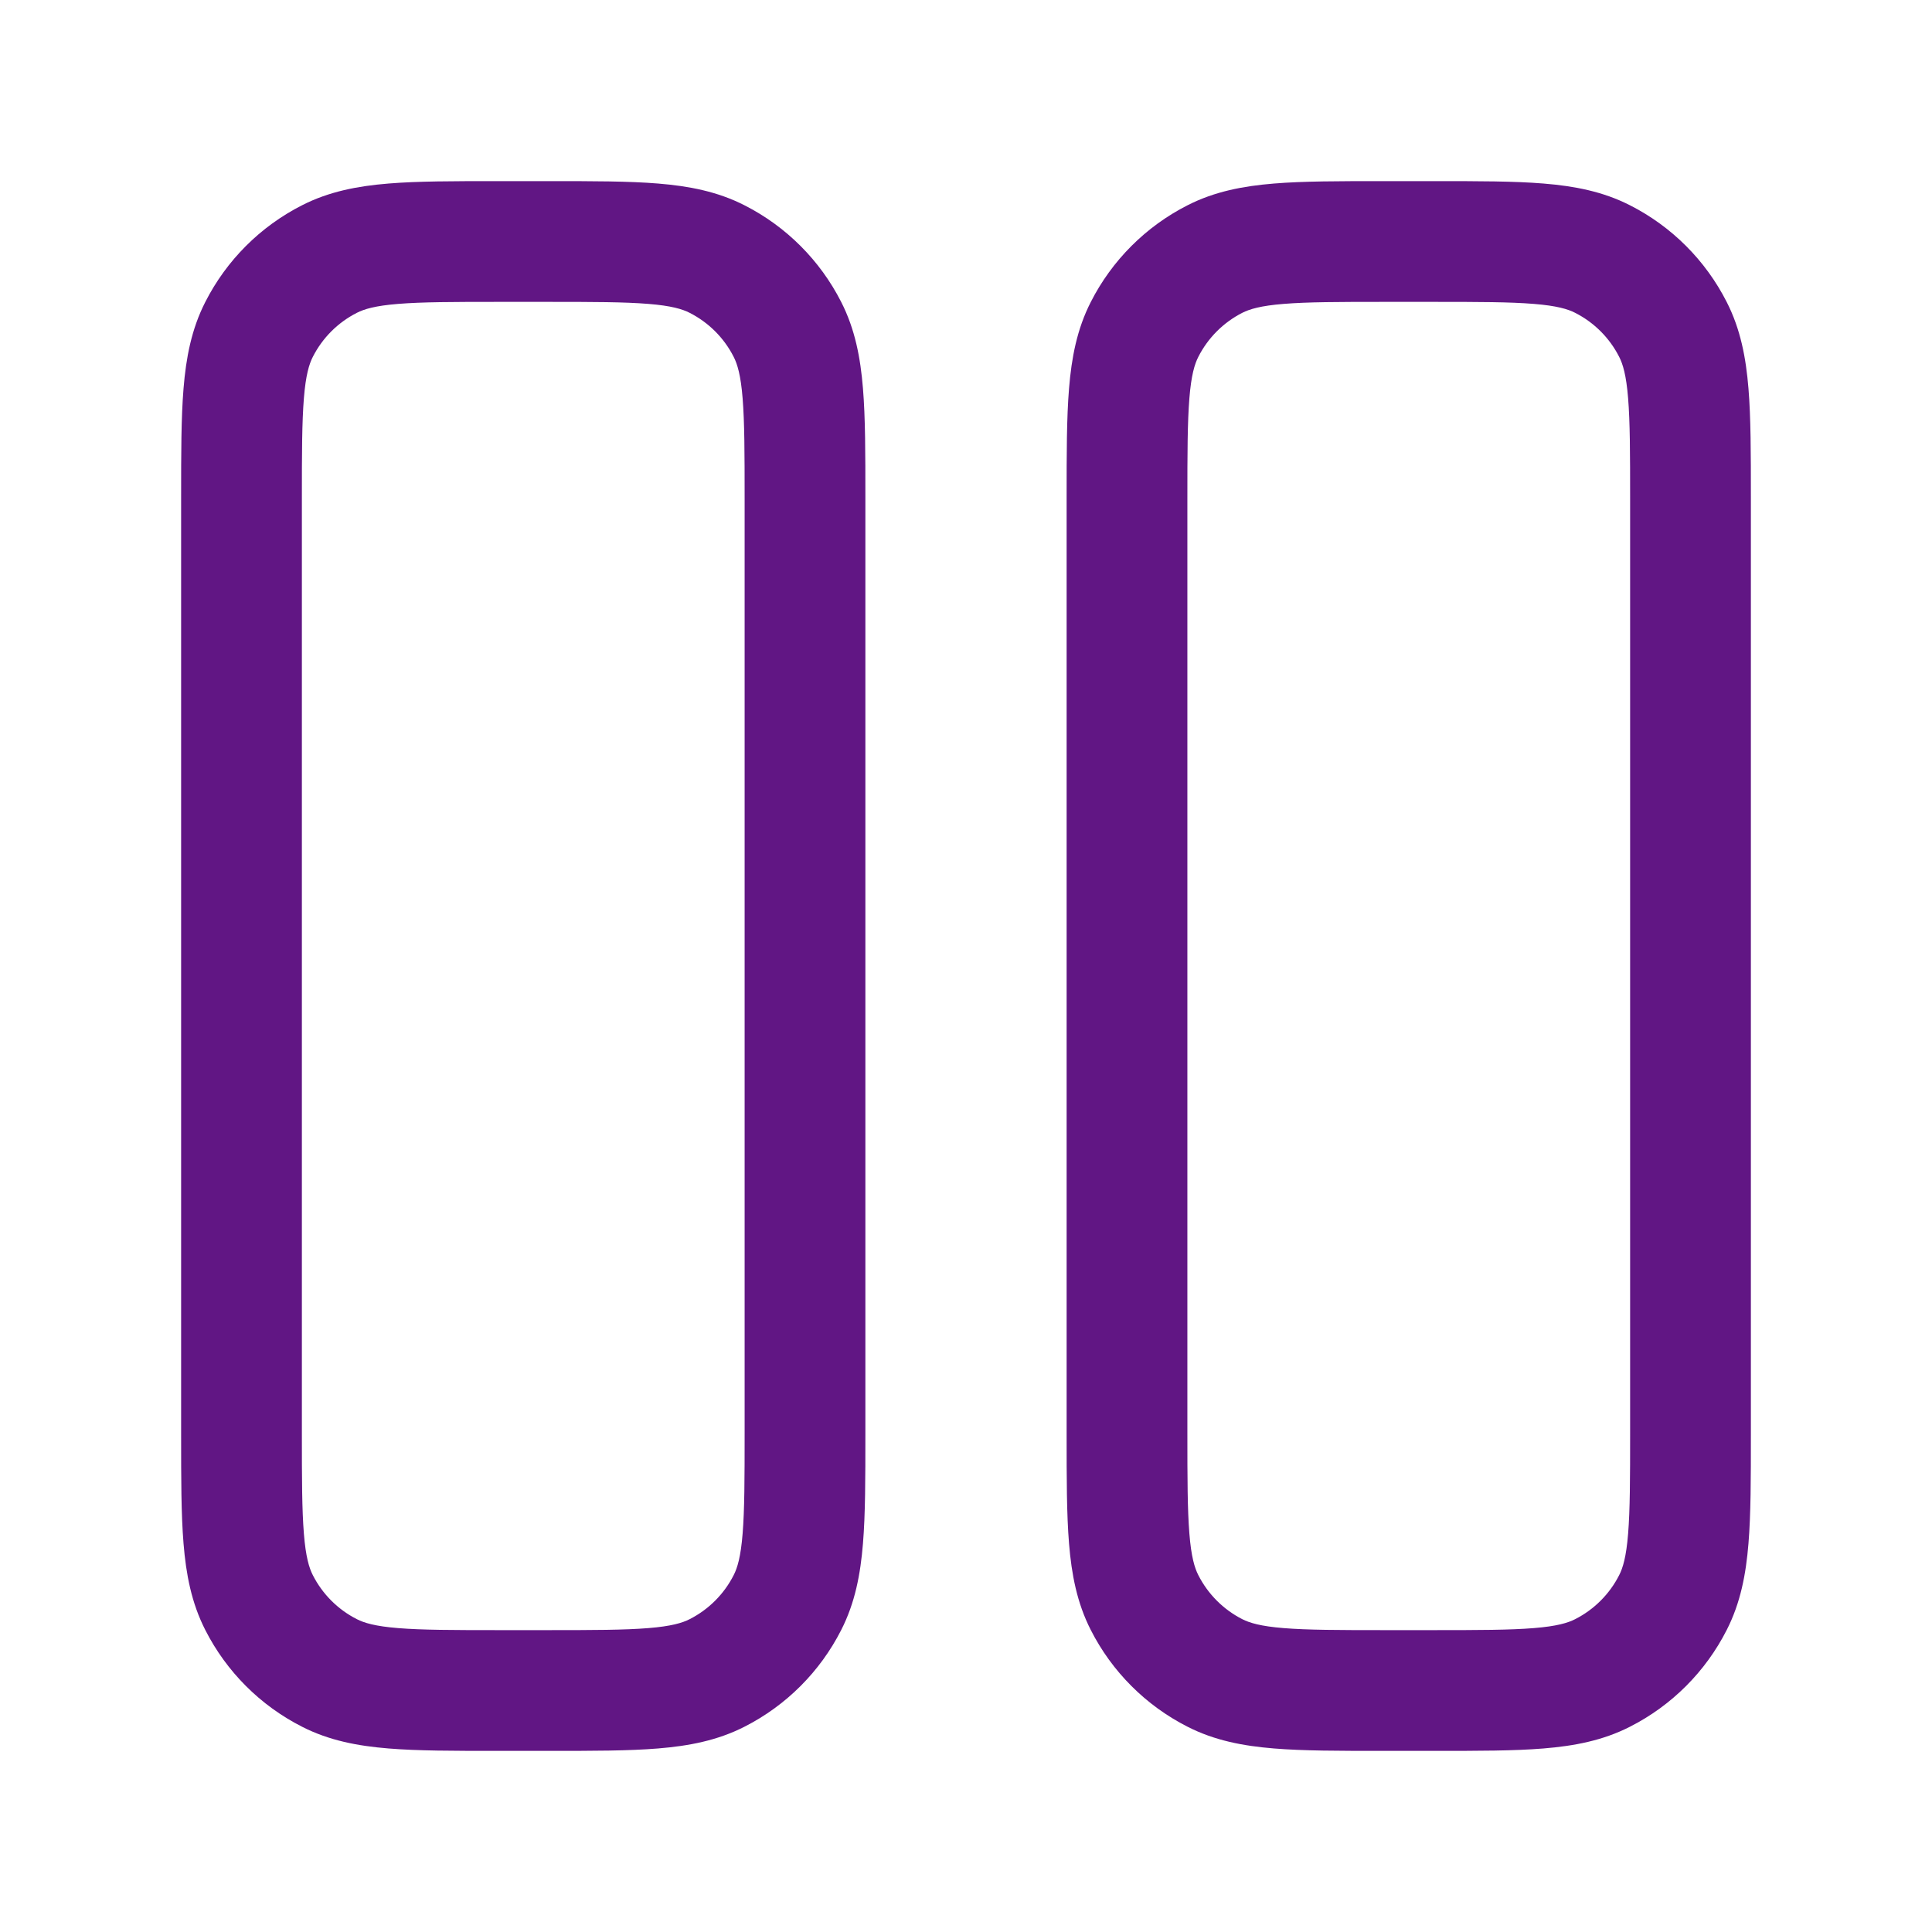 <svg width="24" height="24" viewBox="0 0 24 24" fill="none" xmlns="http://www.w3.org/2000/svg">
<path fill-rule="evenodd" clip-rule="evenodd" d="M6.2 2.25H6.17H6.17C5.635 2.25 5.19 2.25 4.825 2.28C4.445 2.311 4.089 2.378 3.752 2.55C3.234 2.813 2.813 3.234 2.55 3.752C2.378 4.089 2.311 4.445 2.28 4.825C2.25 5.19 2.25 5.635 2.25 6.17V6.17V6.2V17.8V17.83V17.831C2.25 18.365 2.25 18.81 2.28 19.175C2.311 19.555 2.378 19.911 2.55 20.248C2.813 20.766 3.234 21.187 3.752 21.45C4.089 21.622 4.445 21.689 4.825 21.72C5.19 21.75 5.635 21.75 6.17 21.75H6.2H6.8H6.83C7.365 21.75 7.81 21.75 8.175 21.72C8.555 21.689 8.911 21.622 9.248 21.45C9.766 21.187 10.187 20.766 10.45 20.248C10.622 19.911 10.689 19.555 10.72 19.175C10.75 18.81 10.75 18.365 10.75 17.83V17.8V6.2V6.17C10.75 5.635 10.75 5.19 10.72 4.825C10.689 4.445 10.622 4.089 10.45 3.752C10.187 3.234 9.766 2.813 9.248 2.55C8.911 2.378 8.555 2.311 8.175 2.28C7.81 2.25 7.365 2.25 6.83 2.25H6.83H6.8H6.2ZM4.433 3.886C4.523 3.84 4.66 3.798 4.947 3.775C5.243 3.751 5.628 3.75 6.2 3.75H6.8C7.372 3.75 7.757 3.751 8.053 3.775C8.34 3.798 8.477 3.84 8.567 3.886C8.803 4.006 8.994 4.197 9.114 4.433C9.16 4.523 9.202 4.66 9.225 4.947C9.249 5.243 9.25 5.628 9.25 6.2V17.8C9.25 18.372 9.249 18.757 9.225 19.052C9.202 19.34 9.16 19.477 9.114 19.567C8.994 19.803 8.803 19.994 8.567 20.114C8.477 20.16 8.34 20.202 8.053 20.225C7.757 20.249 7.372 20.25 6.8 20.25H6.2C5.628 20.25 5.243 20.249 4.947 20.225C4.66 20.202 4.523 20.16 4.433 20.114C4.197 19.994 4.006 19.803 3.886 19.567C3.84 19.477 3.798 19.34 3.775 19.052C3.751 18.757 3.75 18.372 3.75 17.8V6.2C3.75 5.628 3.751 5.243 3.775 4.947C3.798 4.66 3.84 4.523 3.886 4.433C4.006 4.197 4.197 4.006 4.433 3.886ZM17.2 2.25H17.17H17.169C16.635 2.25 16.19 2.25 15.825 2.28C15.445 2.311 15.089 2.378 14.752 2.55C14.234 2.813 13.813 3.234 13.55 3.752C13.378 4.089 13.311 4.445 13.28 4.825C13.25 5.19 13.25 5.635 13.25 6.17V6.2V17.8V17.83C13.25 18.365 13.25 18.81 13.28 19.175C13.311 19.555 13.378 19.911 13.55 20.248C13.813 20.766 14.234 21.187 14.752 21.45C15.089 21.622 15.445 21.689 15.825 21.72C16.19 21.75 16.635 21.75 17.169 21.75H17.2H17.8H17.831C18.365 21.75 18.81 21.75 19.175 21.72C19.555 21.689 19.911 21.622 20.248 21.45C20.766 21.187 21.187 20.766 21.45 20.248C21.622 19.911 21.689 19.555 21.72 19.175C21.75 18.81 21.75 18.365 21.75 17.83V17.8V6.2V6.17C21.75 5.635 21.75 5.19 21.72 4.825C21.689 4.445 21.622 4.089 21.45 3.752C21.187 3.234 20.766 2.813 20.248 2.55C19.911 2.378 19.555 2.311 19.175 2.28C18.81 2.25 18.365 2.25 17.831 2.25H17.83H17.8H17.2ZM15.432 3.886C15.523 3.84 15.66 3.798 15.947 3.775C16.243 3.751 16.628 3.75 17.2 3.75H17.8C18.372 3.75 18.757 3.751 19.052 3.775C19.34 3.798 19.477 3.84 19.567 3.886C19.803 4.006 19.994 4.197 20.114 4.433C20.16 4.523 20.202 4.66 20.225 4.947C20.249 5.243 20.25 5.628 20.25 6.2V17.8C20.25 18.372 20.249 18.757 20.225 19.052C20.202 19.34 20.16 19.477 20.114 19.567C19.994 19.803 19.803 19.994 19.567 20.114C19.477 20.16 19.34 20.202 19.052 20.225C18.757 20.249 18.372 20.25 17.8 20.25H17.2C16.628 20.25 16.243 20.249 15.947 20.225C15.66 20.202 15.523 20.16 15.432 20.114C15.197 19.994 15.006 19.803 14.886 19.567C14.84 19.477 14.798 19.34 14.775 19.052C14.751 18.757 14.75 18.372 14.75 17.8V6.2C14.75 5.628 14.751 5.243 14.775 4.947C14.798 4.66 14.84 4.523 14.886 4.433C15.006 4.197 15.197 4.006 15.432 3.886Z" fill="#611684"/>
</svg>
